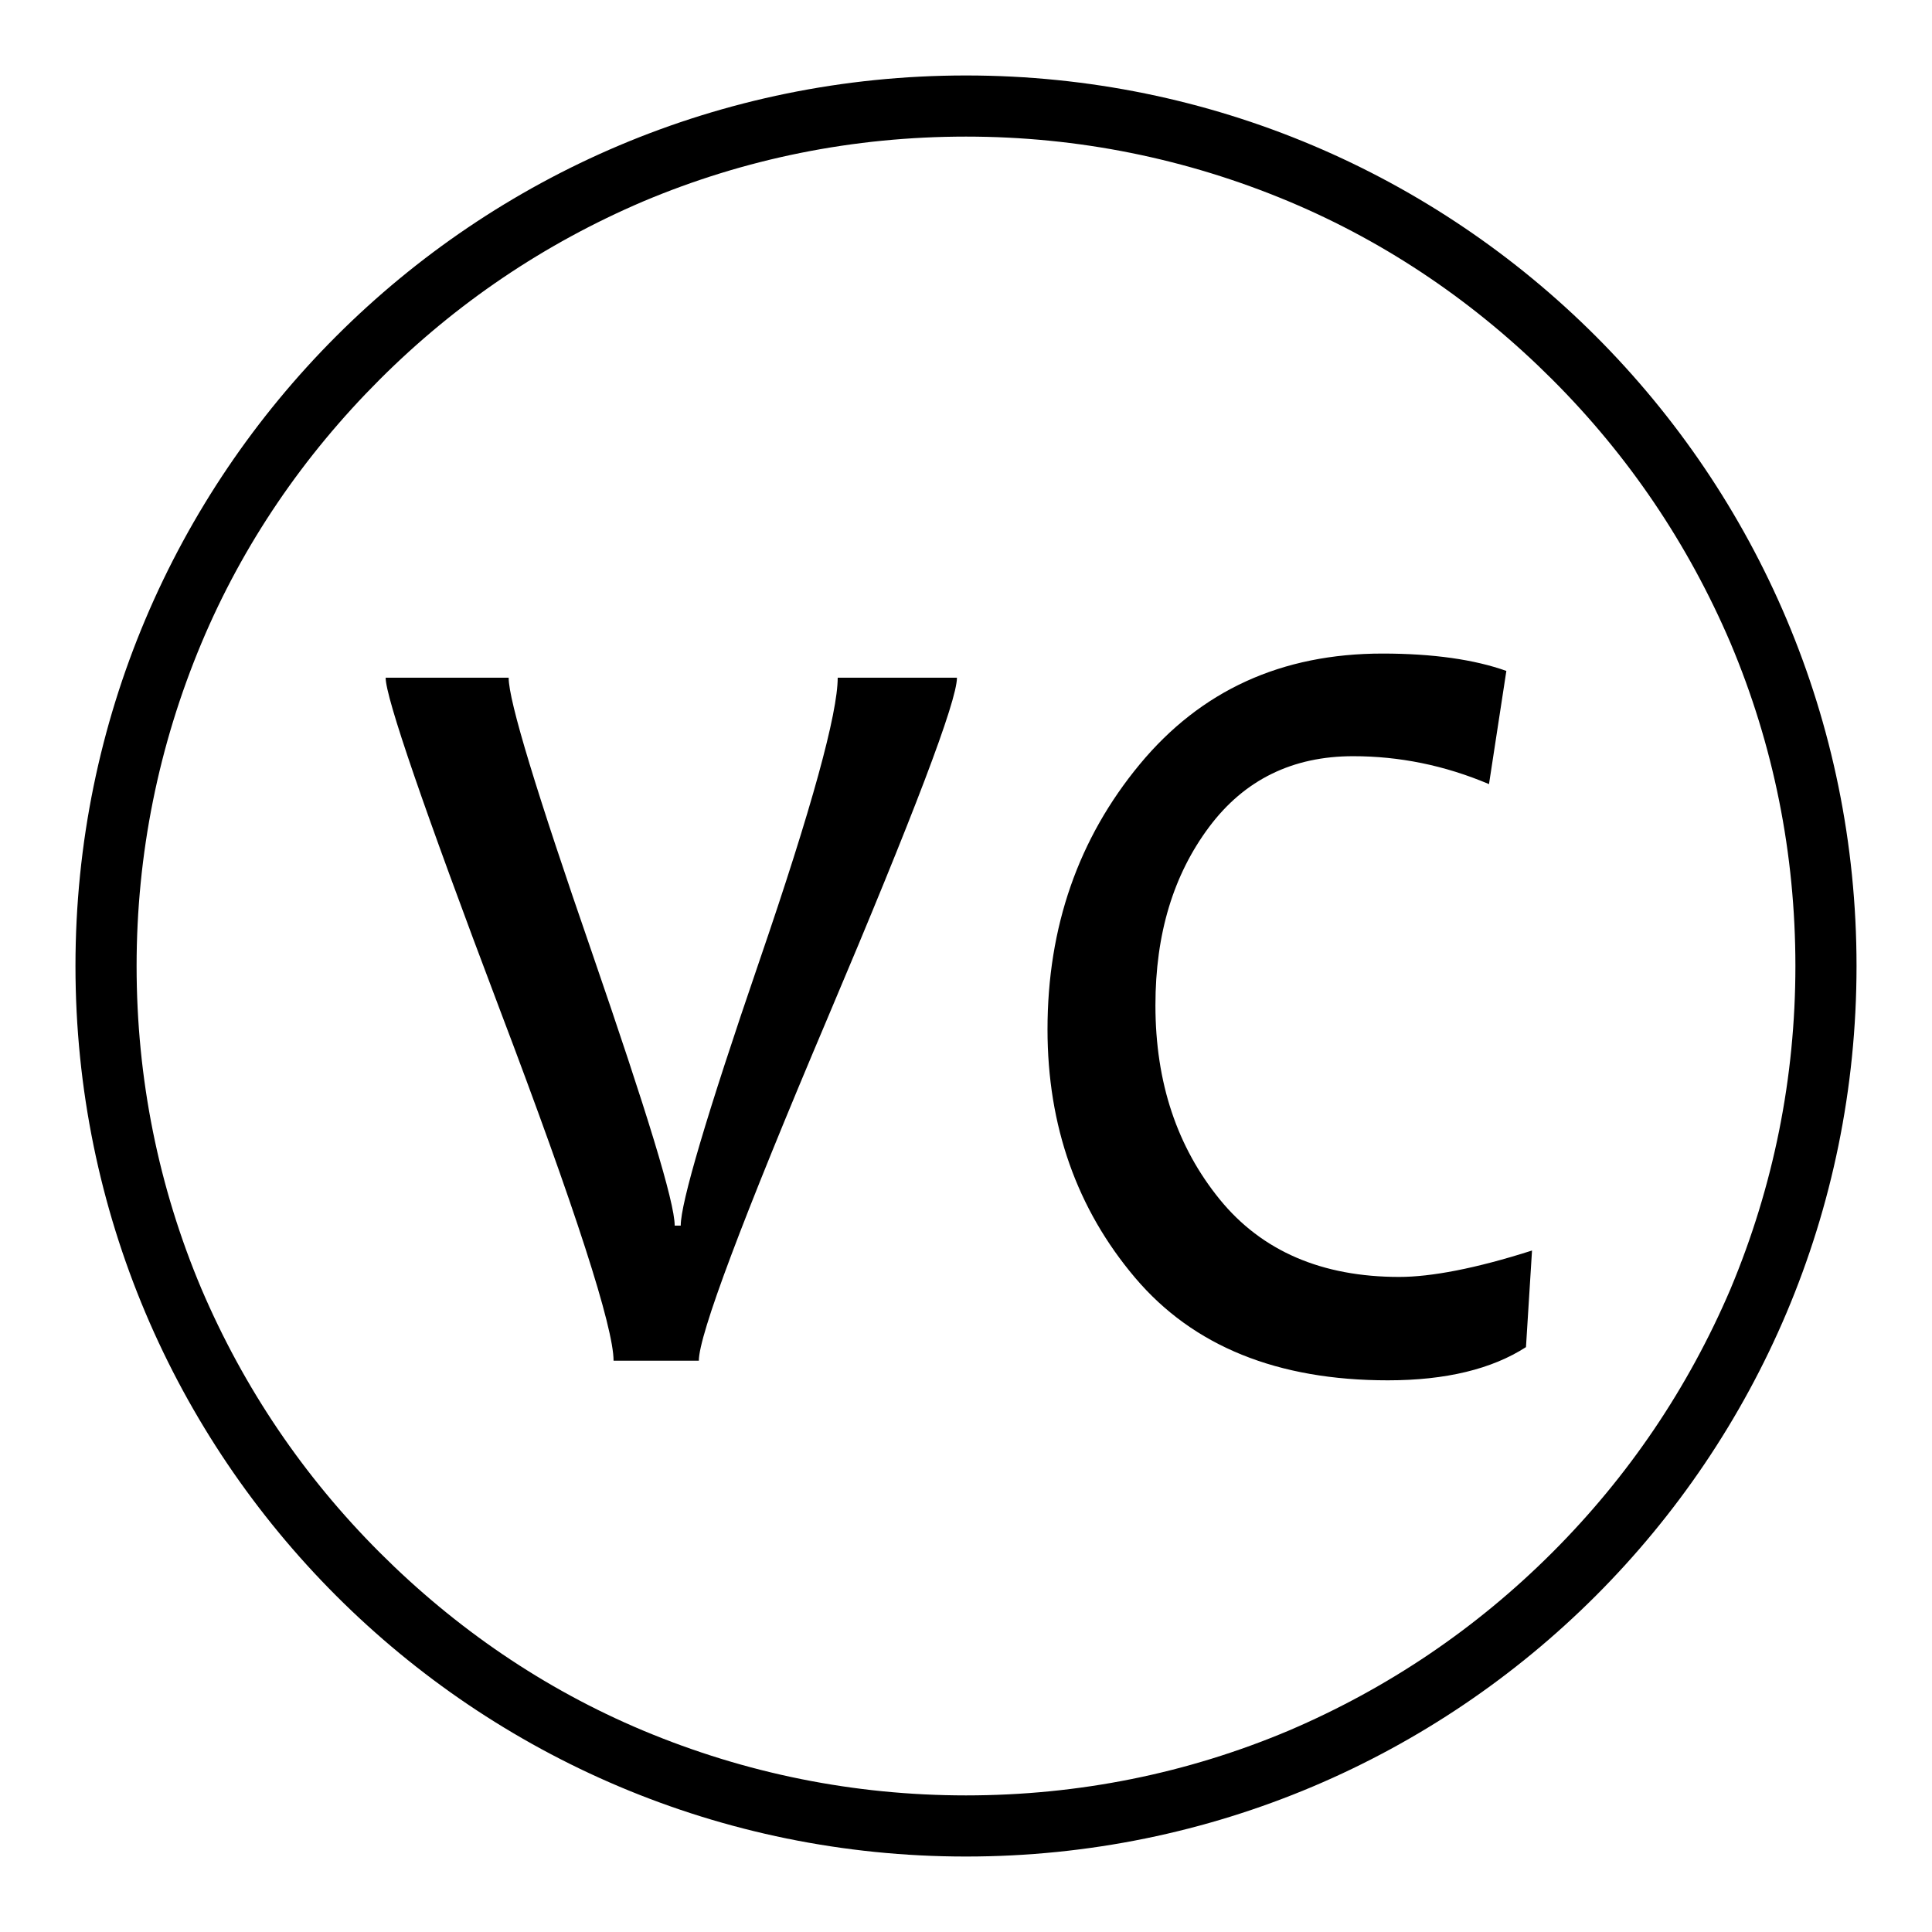 <?xml version="1.0" encoding="utf-8"?>
<!-- Svg Vector Icons : http://www.onlinewebfonts.com/icon -->
<!DOCTYPE svg PUBLIC "-//W3C//DTD SVG 1.1//EN" "http://www.w3.org/Graphics/SVG/1.1/DTD/svg11.dtd">
<svg version="1.1" xmlns="http://www.w3.org/2000/svg" xmlns:xlink="http://www.w3.org/1999/xlink" x="0px" y="0px" viewBox="0 0 256 256" enable-background="new 0 0 256 256" xml:space="preserve">
<g><g><path fill="#000000" d="M128,10C62.8,10,10,62.8,10,128c0,65.2,52.8,118,118,118c65.2,0,118-52.8,118-118C246,62.8,193.2,10,128,10z M205.7,205.7c-10.1,10.1-21.8,18-34.9,23.6c-13.5,5.7-27.9,8.6-42.8,8.6c-14.8,0-29.2-2.9-42.8-8.6c-13.1-5.5-24.8-13.5-34.9-23.6c-10.1-10.1-18-21.8-23.6-34.9c-5.7-13.5-8.6-27.9-8.6-42.8c0-14.8,2.9-29.2,8.6-42.8c5.5-13.1,13.5-24.8,23.6-34.9c10.1-10.1,21.8-18,34.9-23.6c13.5-5.7,27.9-8.6,42.8-8.6c14.8,0,29.2,2.9,42.8,8.6c13.1,5.5,24.8,13.5,34.9,23.6c10.1,10.1,18,21.8,23.6,34.9c5.7,13.5,8.6,27.9,8.6,42.8c0,14.8-2.9,29.2-8.6,42.8C223.7,183.9,215.8,195.6,205.7,205.7z M100.6,127.4c-7,20.4-10.4,32-10.4,35h-0.8c0-3.1-3.7-15.1-11-36.3c-7.3-21.1-11-33.2-11-36.3H51.1c0,2.6,5,17.2,15.1,43.9c10.1,26.6,15.1,42.2,15.1,46.6h11.3c0-3.4,5.7-18.6,17.1-45.5c11.4-26.9,17.1-41.9,17.1-45H111C111,94.5,107.6,107,100.6,127.4z M161.6,158.9c-5.6-6.9-8.5-15.4-8.5-25.7c0-9.5,2.4-17.3,7.1-23.6c4.7-6.3,11.1-9.4,19.1-9.4c6.1,0,12.1,1.2,18,3.7l2.3-15c-4.2-1.5-9.7-2.3-16.4-2.3c-13.4,0-24.1,4.9-32.2,14.7c-8.1,9.8-12.2,21.5-12.2,35.1c0,12.8,3.9,23.8,11.6,32.9c7.7,9.1,18.9,13.6,33.5,13.6c7.7,0,13.8-1.5,18.3-4.4l0.8-12.8c-7.5,2.4-13.4,3.5-17.6,3.5C175.2,169.2,167.2,165.8,161.6,158.9z"/></g></g>
</svg>